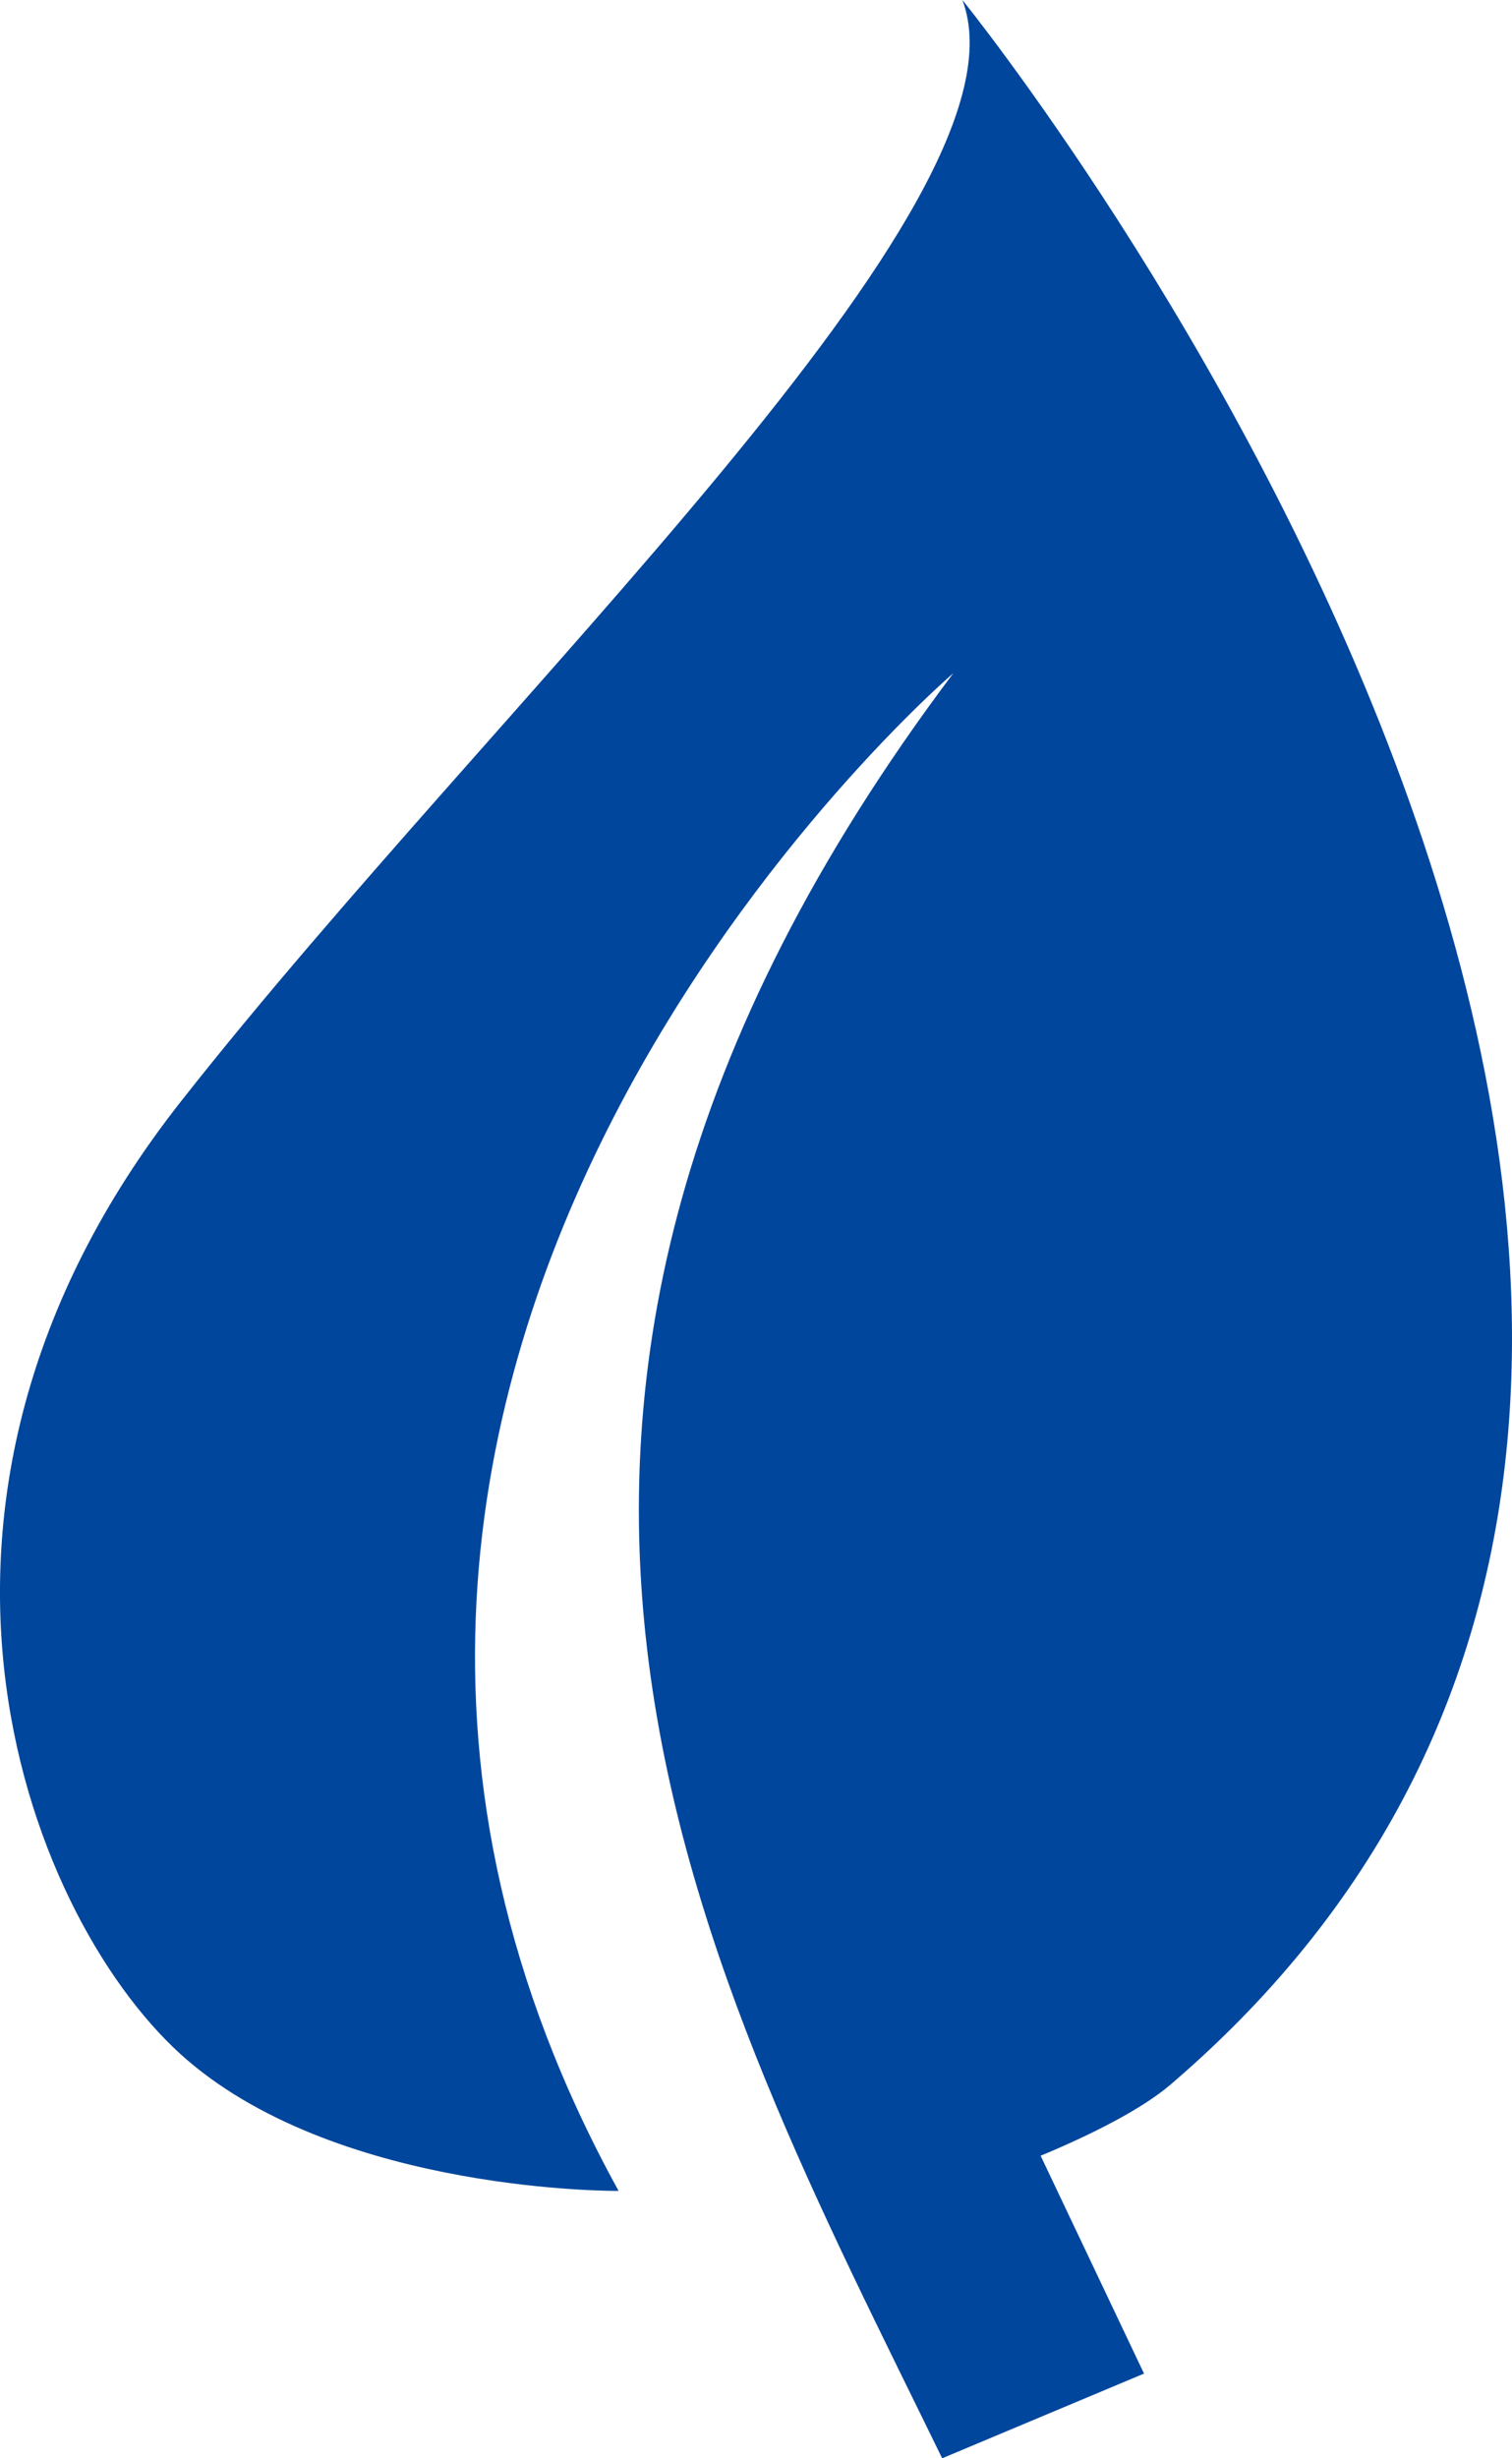 <?xml version="1.0" encoding="UTF-8"?> <svg xmlns="http://www.w3.org/2000/svg" width="8" height="13" viewBox="0 0 8 13" fill="none"><path d="M5.044 3.56C2.079 7.504 3.733 10.432 4.985 13L6.053 12.552L5.506 11.4C5.778 11.287 6.042 11.153 6.193 11.024C10.824 7.063 5.092 0 5.092 0C5.494 1.064 2.65 3.672 0.957 5.825C-0.737 7.976 0.17 10.193 0.993 10.896C1.816 11.6 3.273 11.586 3.273 11.586C0.835 7.16 5.044 3.56 5.044 3.56Z" fill="#00469C"></path></svg> 